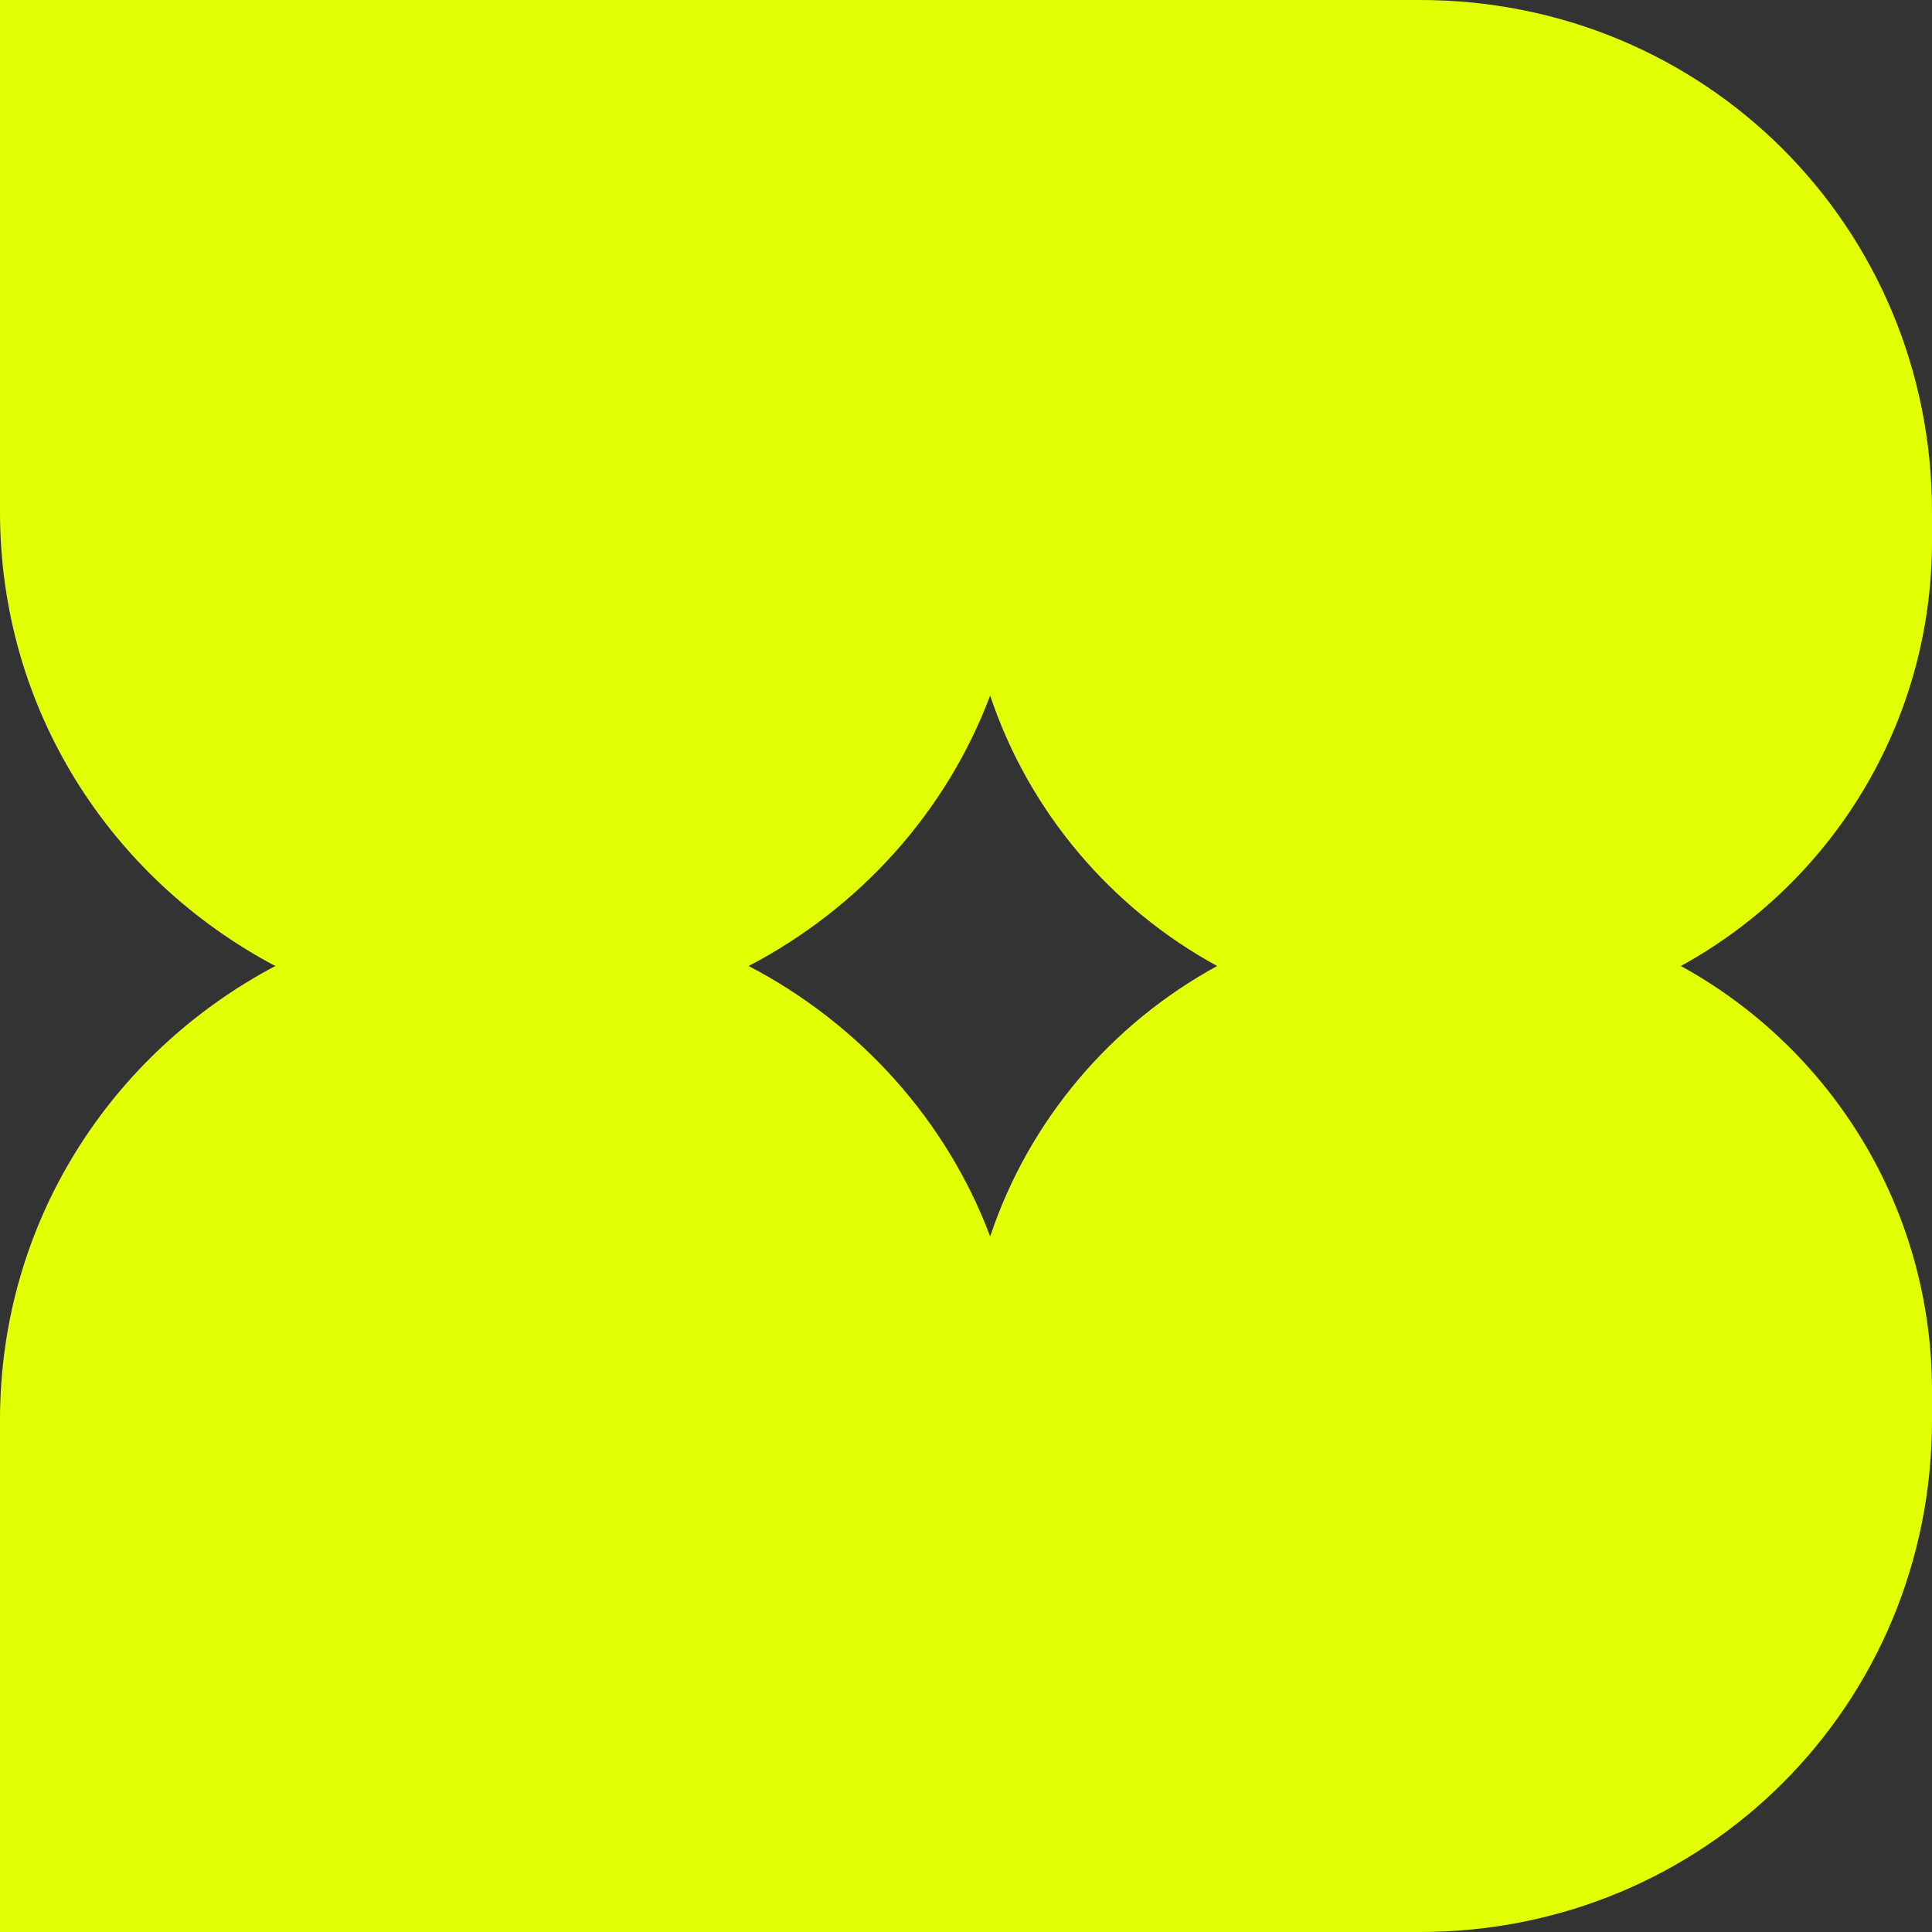 <?xml version="1.0" encoding="utf-8"?>
<!-- Generator: Adobe Illustrator 27.2.0, SVG Export Plug-In . SVG Version: 6.00 Build 0)  -->
<svg version="1.1" id="Layer_1" xmlns="http://www.w3.org/2000/svg" xmlns:xlink="http://www.w3.org/1999/xlink" x="0px" y="0px"
	 viewBox="0 0 40 40" style="enable-background:new 0 0 40 40;" xml:space="preserve">
<rect x="0" y="0" width="40" height="40" fill="#333333" stroke="none"/>
<style type="text/css">
	.st0{fill-rule:evenodd;clip-rule:evenodd;fill:#E3FF04;}
</style>
<path class="st0" d="M0,0v10.6c0,4.1,2.3,7.6,5.7,9.4C2.3,21.8,0,25.3,0,29.4V40h29.4C35.3,40,40,35.3,40,29.4v-0.6
	c0-3.8-2.1-7.1-5.2-8.8c3.1-1.7,5.2-5,5.2-8.8v-0.6C40,4.7,35.3,0,29.4,0H0z M25.2,20c-2.2-1.2-3.9-3.2-4.7-5.6
	c-0.9,2.4-2.7,4.4-5,5.6c2.3,1.2,4.1,3.2,5,5.6C21.3,23.2,23,21.2,25.2,20z"/>
</svg>

